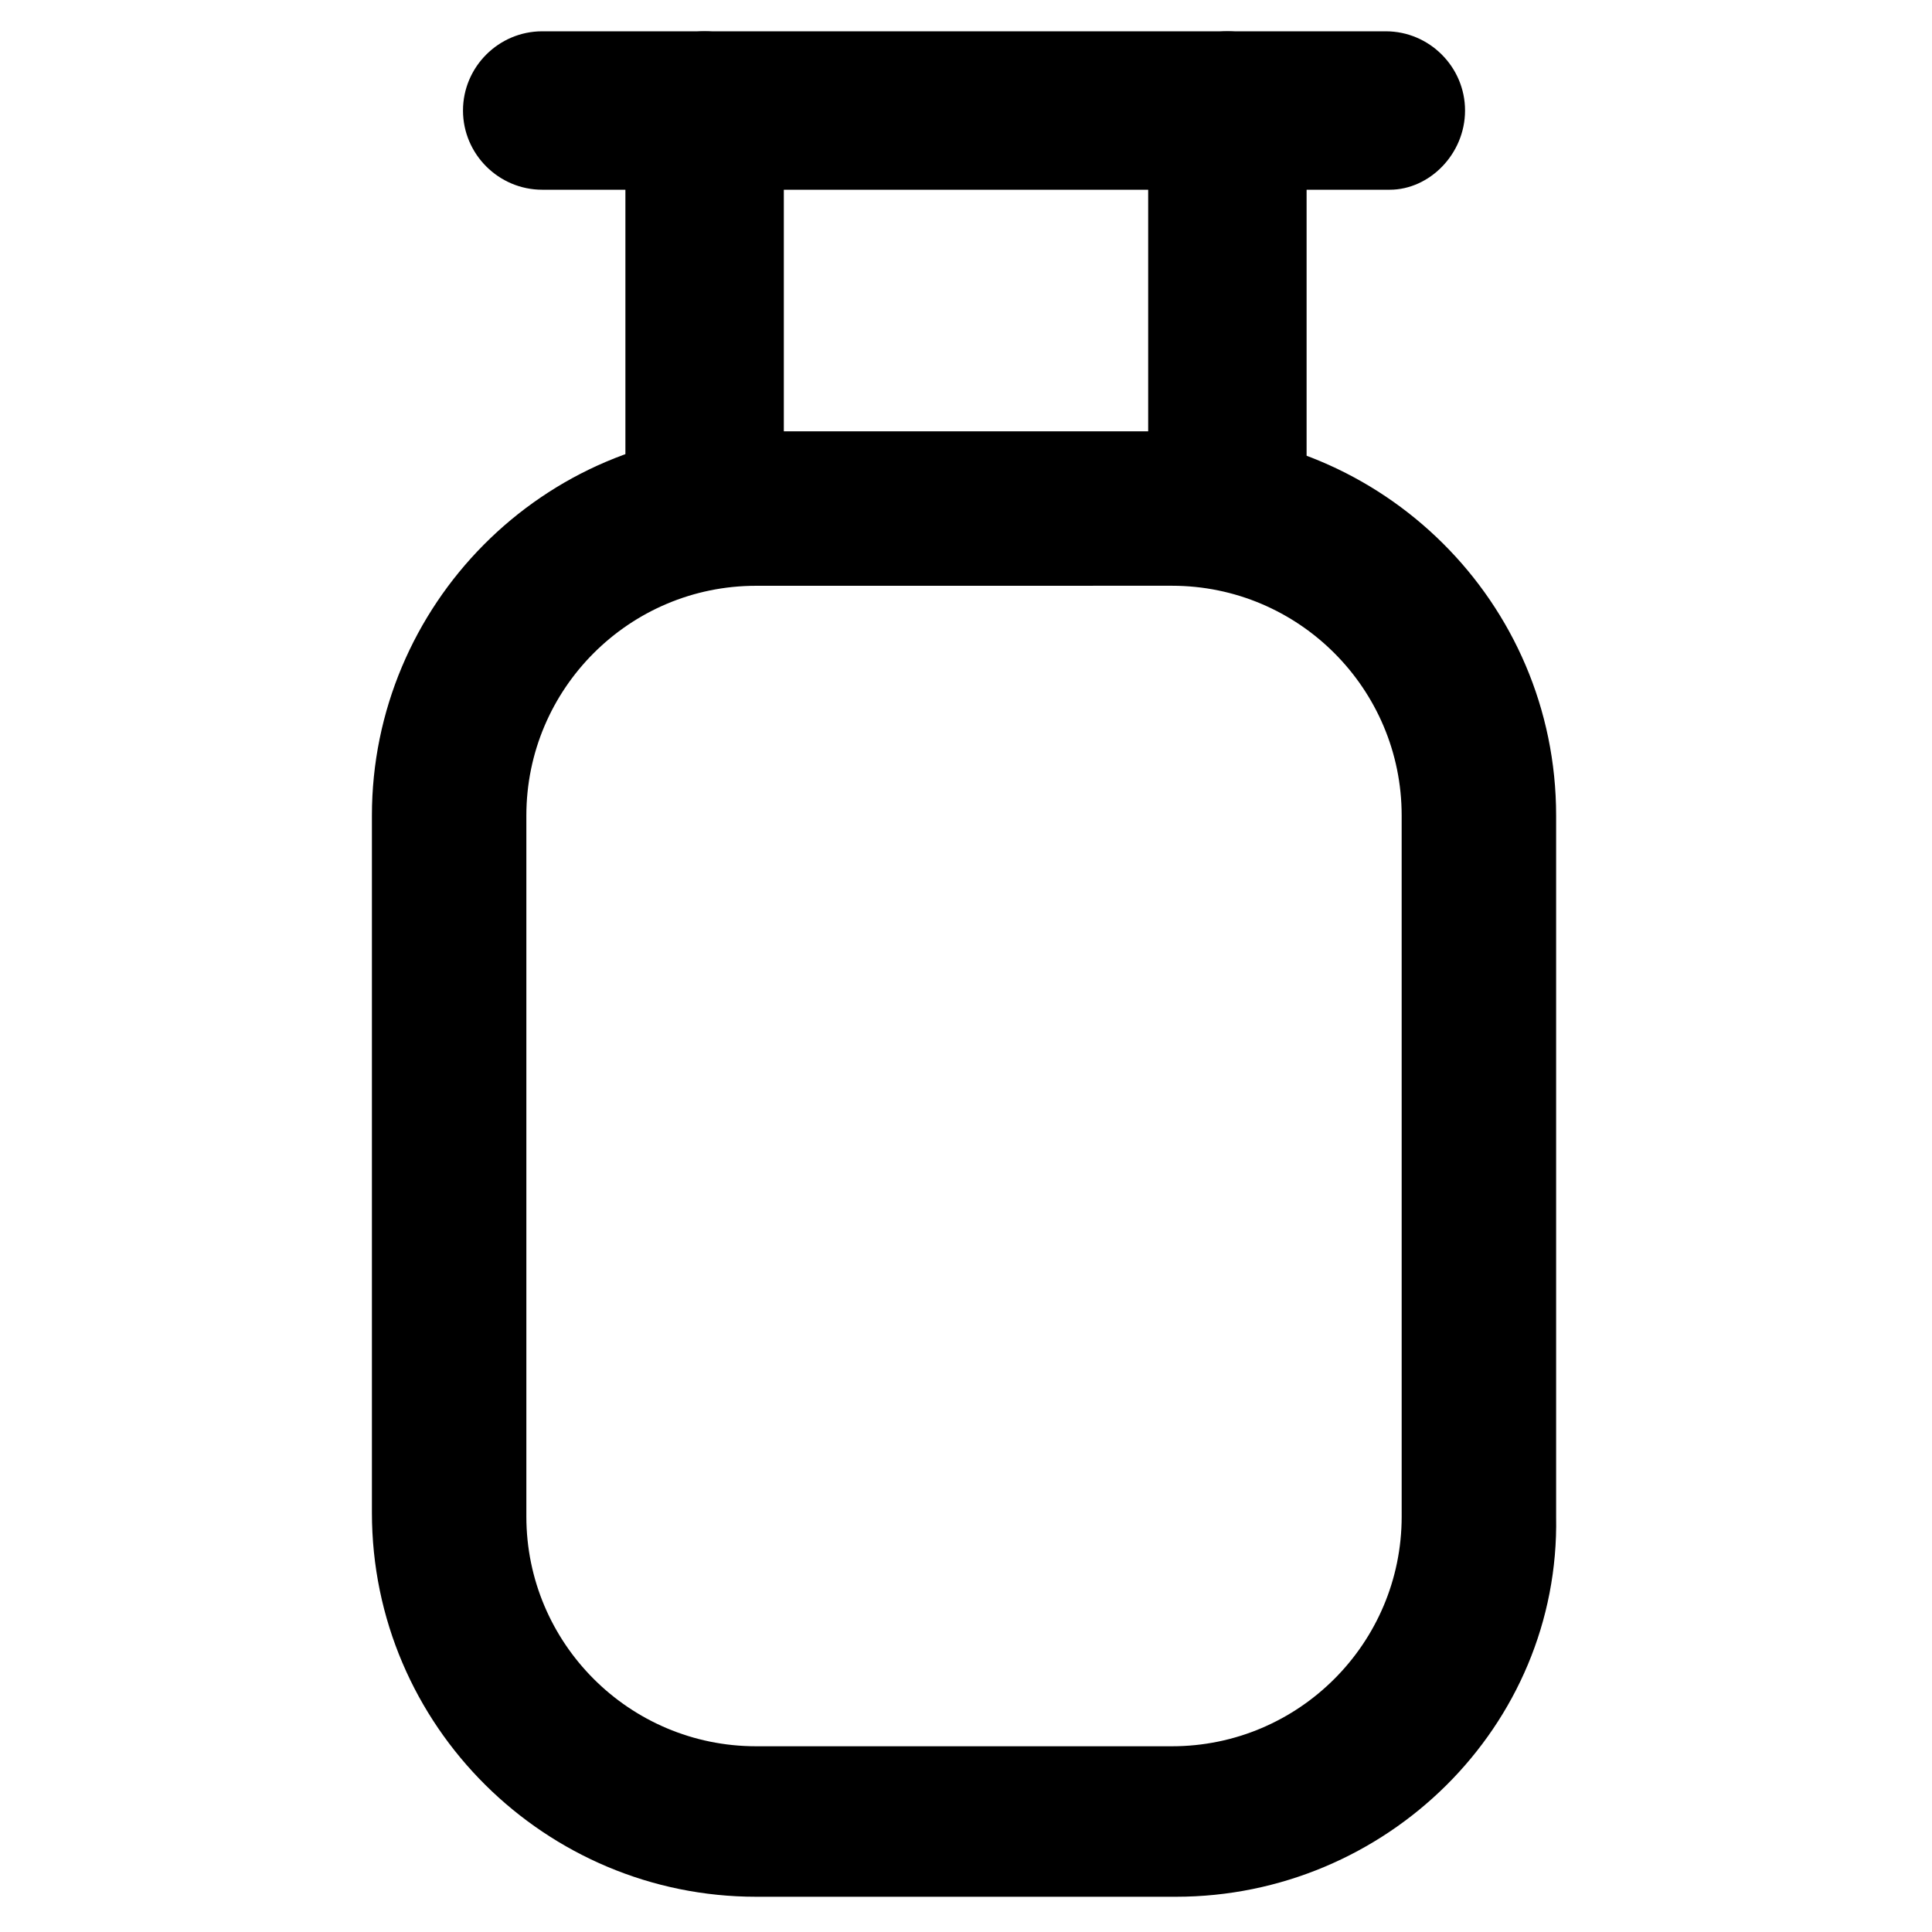 <?xml version="1.0" encoding="UTF-8"?>
<!-- Uploaded to: SVG Repo, www.svgrepo.com, Generator: SVG Repo Mixer Tools -->
<svg fill="#000000" width="800px" height="800px" version="1.1" viewBox="144 144 512 512" xmlns="http://www.w3.org/2000/svg">
 <g>
  <path d="m455.63 646.66h-111.26c-55.629 0-101.81-45.133-101.81-101.81v-184.73c0-55.629 45.133-101.81 101.81-101.81h110.21c55.629 0 101.81 45.133 101.81 101.81v185.78c1.047 55.629-45.133 100.76-100.76 100.76zm-111.26-347.42c-33.586 0-60.879 27.289-60.879 60.879v185.78c0 33.586 27.289 60.879 60.879 60.879h110.21c33.586 0 60.879-27.289 60.879-60.879l-0.004-185.79c0-33.586-27.289-60.879-60.879-60.879z"/>
  <path d="m330.73 299.24c-11.547 0-20.992-9.445-20.992-20.992v-104.96c0-11.547 9.445-20.992 20.992-20.992 11.547 0 20.992 9.445 20.992 20.992v104.96c-1.051 11.543-10.496 20.992-20.992 20.992z"/>
  <path d="m469.27 299.24c-11.547 0-20.992-9.445-20.992-20.992v-104.96c0-11.547 9.445-20.992 20.992-20.992 11.547 0 20.992 9.445 20.992 20.992v104.96c0 11.543-9.449 20.992-20.992 20.992z"/>
  <path d="m512.3 194.28h-224.61c-11.547 0-20.992-9.445-20.992-20.992s9.445-20.992 20.992-20.992h223.57c11.547 0 20.992 9.445 20.992 20.992 0 11.543-9.449 20.992-19.945 20.992z"/>
 </g>
</svg>